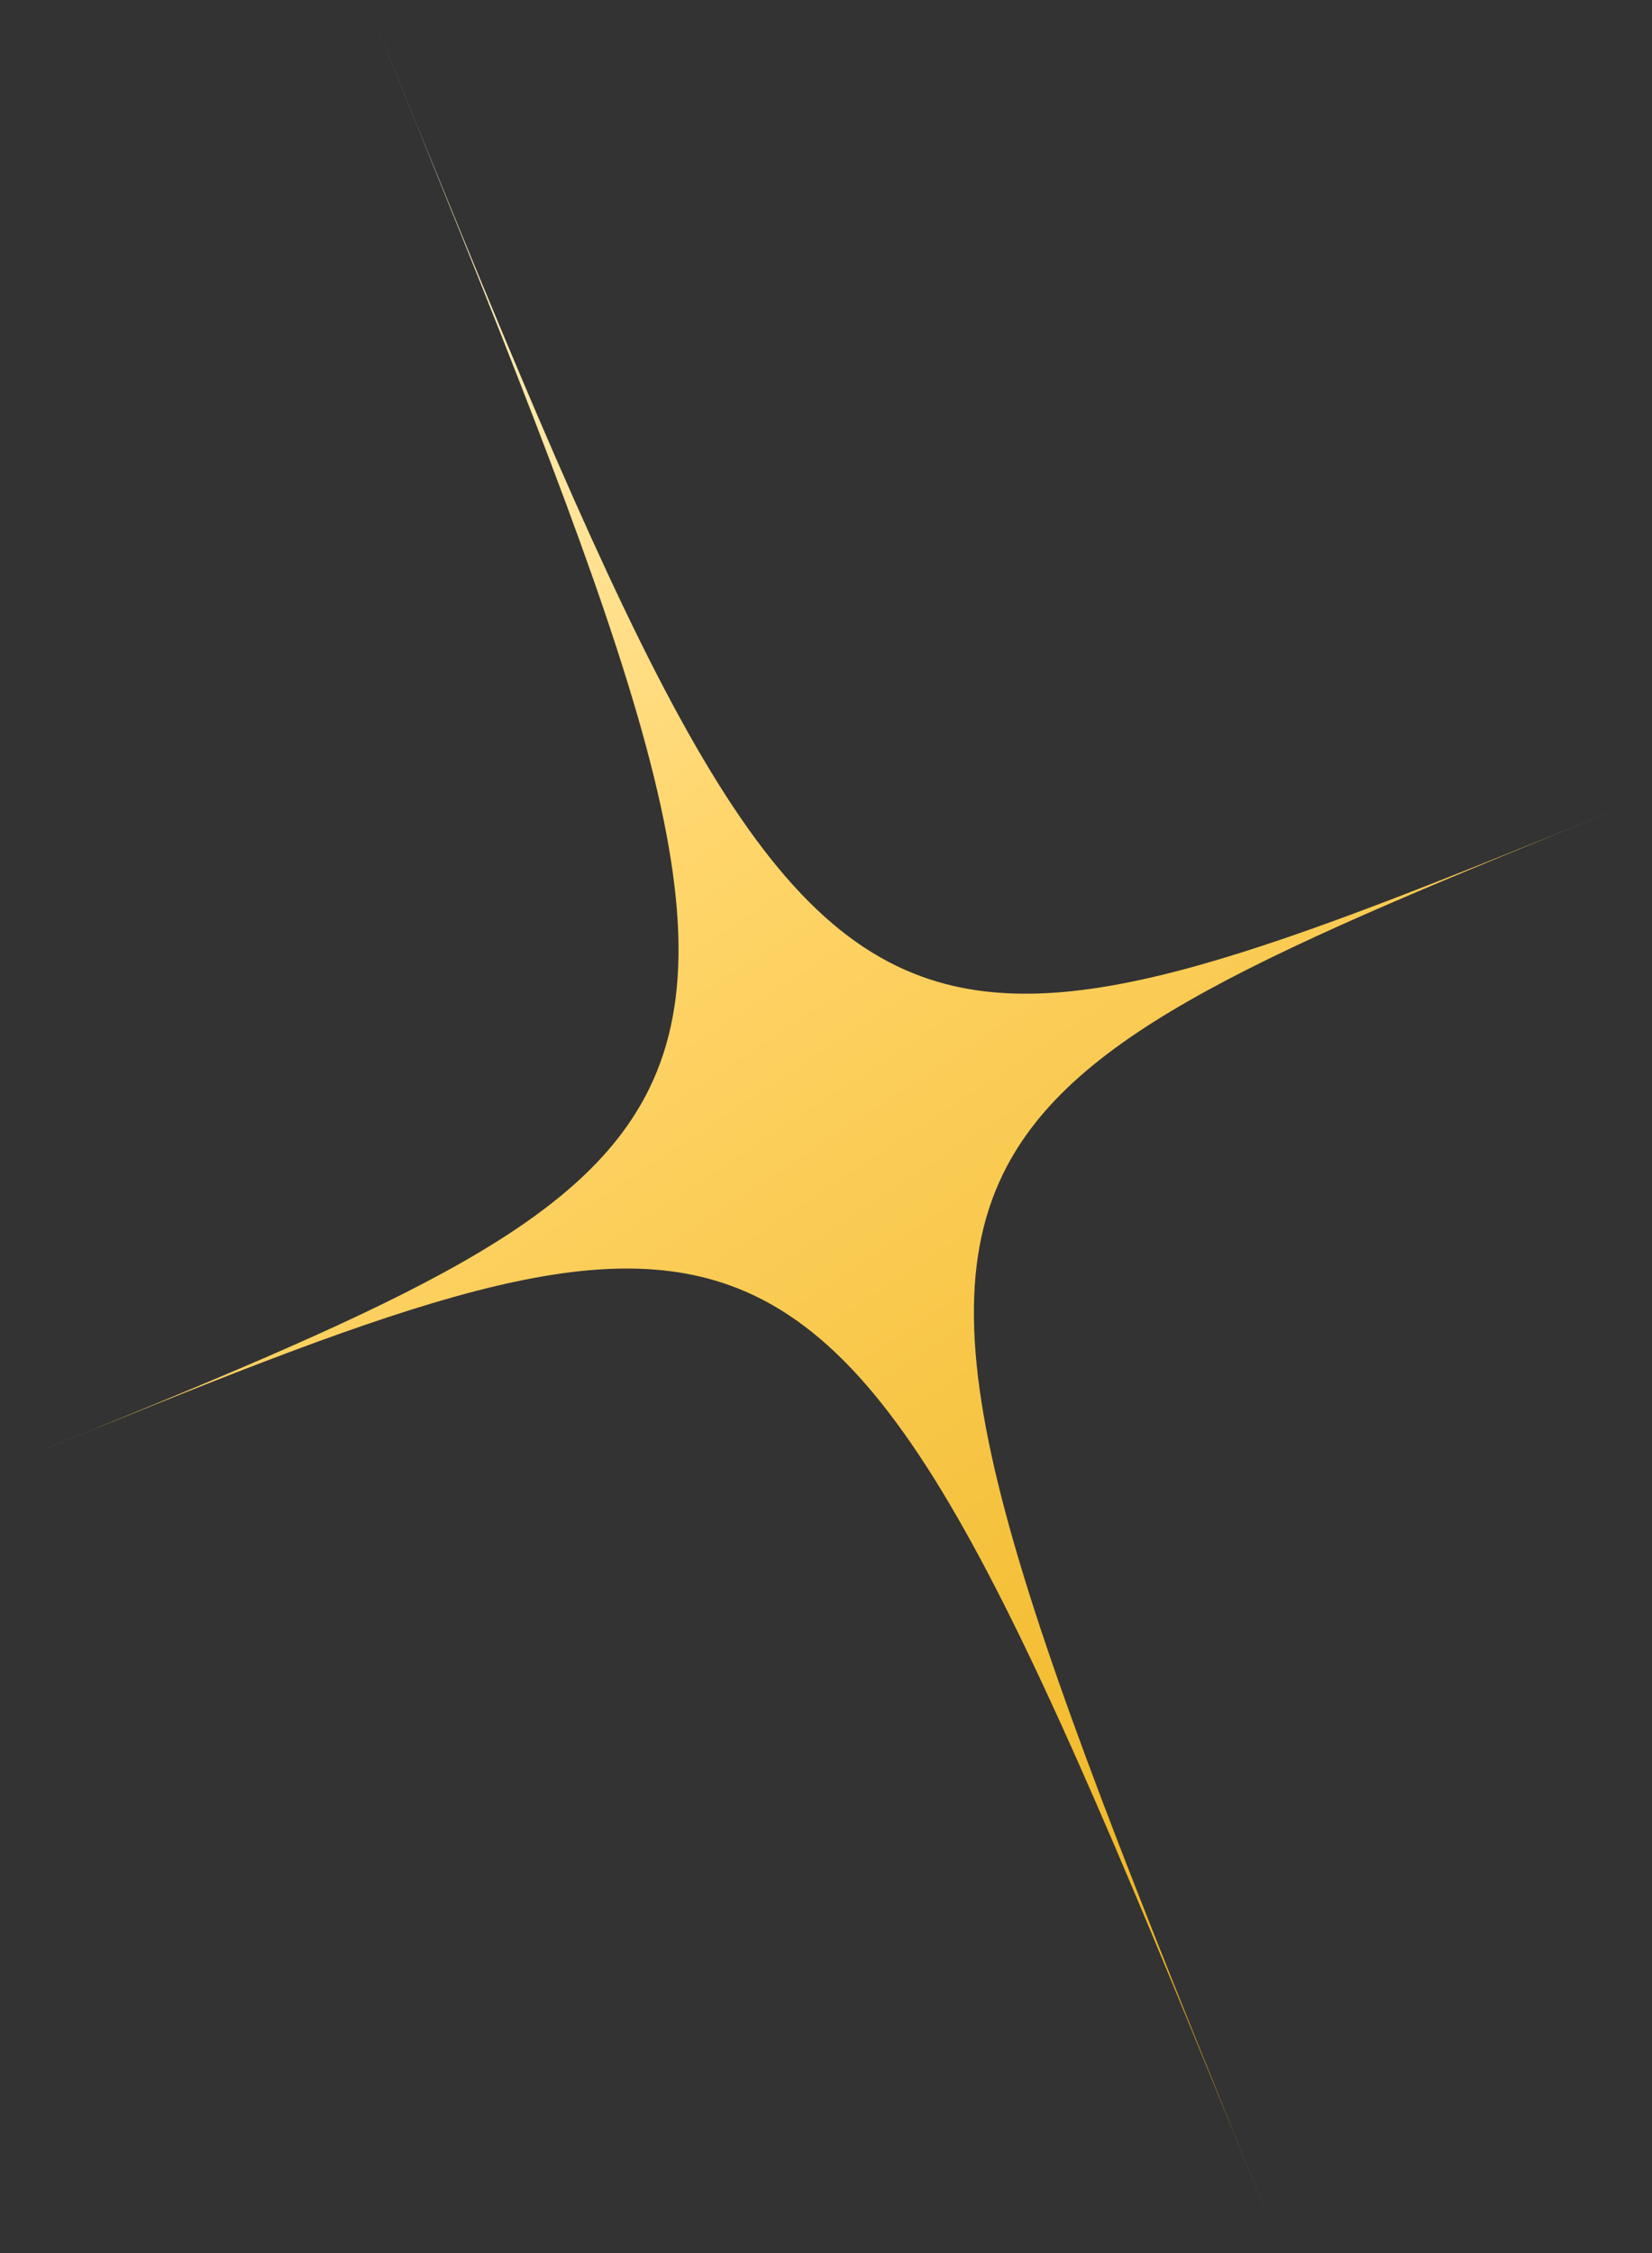 <?xml version="1.0" encoding="UTF-8"?> <svg xmlns="http://www.w3.org/2000/svg" width="66" height="90" viewBox="0 0 66 90" fill="none"><rect x="0" y="0" width="66" height="90" fill="#333333" stroke="none"/> <path d="M25.946 43.47C29.414 36.351 24.944 25.365 14.911 0.713C24.944 25.365 29.414 36.351 36.867 39.025C42.859 41.175 50.778 37.952 65.064 32.139C50.778 37.952 42.859 41.175 40.071 46.897C36.603 54.016 41.074 65.002 51.106 89.654C41.074 65.002 36.603 54.016 29.15 51.342C23.158 49.192 15.239 52.415 0.954 58.228C15.239 52.415 23.158 49.192 25.946 43.47Z" fill="url(#paint0_linear_128_1059)"></path> <defs> <linearGradient id="paint0_linear_128_1059" x1="6.982" y1="5.828" x2="59.036" y2="84.538" gradientUnits="userSpaceOnUse"> <stop stop-color="#FFF9DC"></stop> <stop offset="0.365" stop-color="#FFD66C"></stop> <stop offset="1" stop-color="#EDAF10"></stop> </linearGradient> </defs> </svg> 